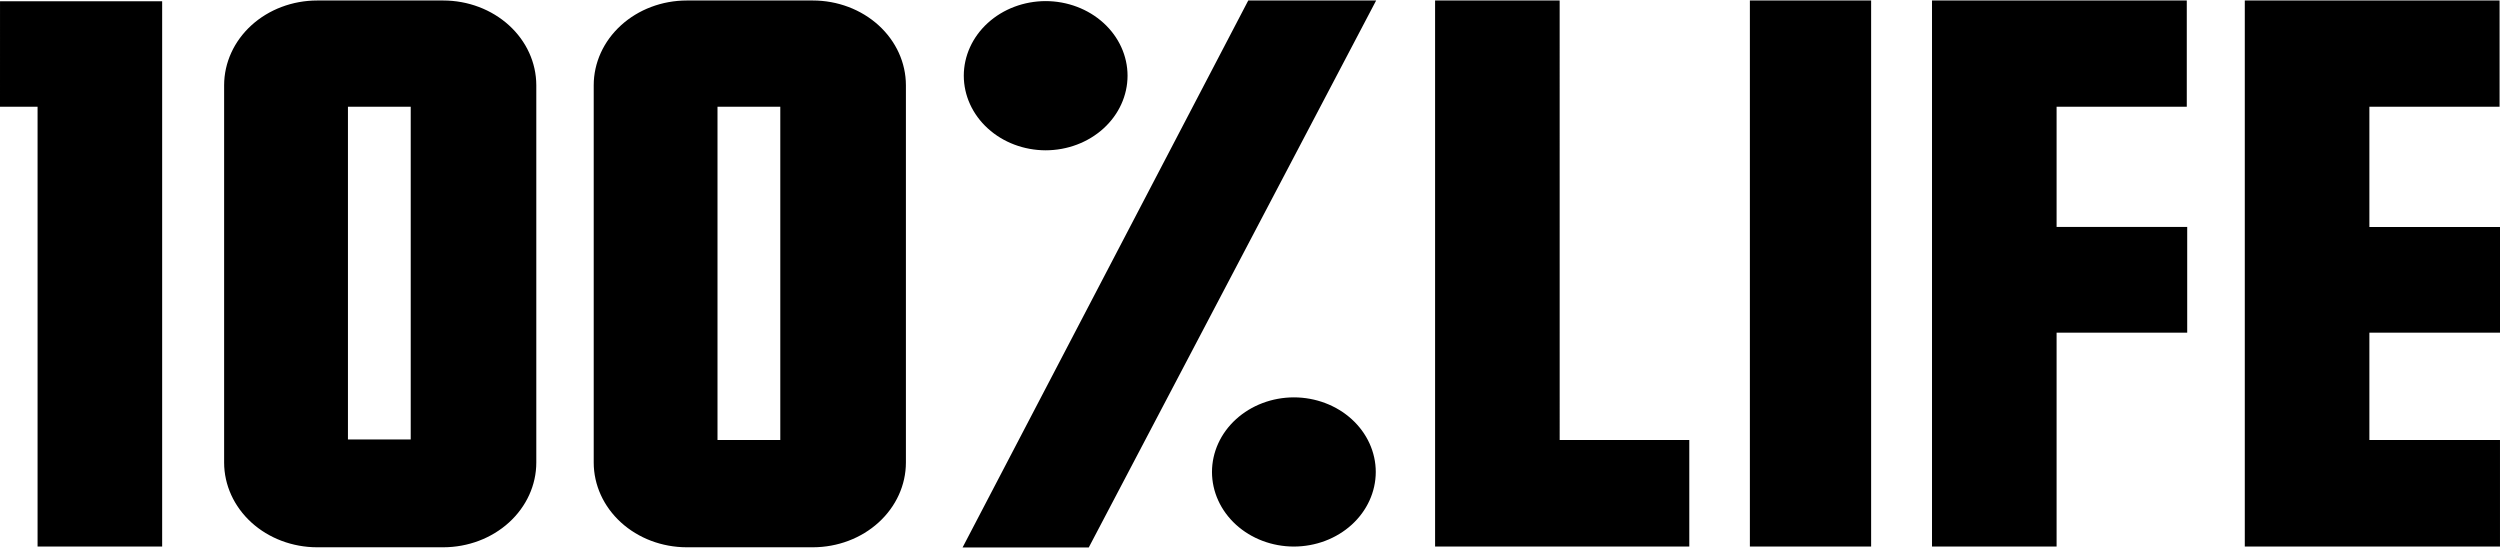 <?xml version="1.0" encoding="UTF-8"?>
<svg xmlns="http://www.w3.org/2000/svg" width="146" height="32" viewBox="0 0 146 32" fill="none">
  <path fill-rule="evenodd" clip-rule="evenodd" d="M91.084 0.029H83.809V31.916H98.655V25.695H91.085L91.084 0.029ZM102.193 31.916H109.274V0.029H102.193V31.916ZM120.105 6.235H127.708V0.029H112.829V31.916H120.105V19.427H127.733V13.254H120.105V6.235ZM146 19.427V13.255H138.372V6.235H145.975V0.029H131.096V31.916H145.999V25.696H138.372V19.427H146ZM56.25 31.904L56.214 31.971H63.584L80.331 0.097L80.368 0.029H72.898L56.25 31.904ZM75.563 23.206C74.295 23.208 73.079 23.667 72.182 24.484C71.285 25.301 70.781 26.408 70.78 27.563C70.781 28.718 71.286 29.825 72.182 30.642C73.079 31.459 74.295 31.918 75.563 31.919C76.831 31.917 78.046 31.458 78.942 30.642C79.839 29.825 80.343 28.718 80.345 27.563C80.344 26.408 79.84 25.301 78.943 24.484C78.047 23.667 76.831 23.208 75.563 23.206ZM61.067 8.778C62.335 8.776 63.55 8.317 64.447 7.5C65.344 6.683 65.848 5.576 65.849 4.421C65.848 3.266 65.344 2.159 64.447 1.342C63.55 0.525 62.335 0.066 61.067 0.064C59.799 0.066 58.583 0.525 57.687 1.342C56.79 2.159 56.286 3.267 56.285 4.422C56.287 5.577 56.791 6.684 57.688 7.5C58.584 8.317 59.799 8.776 61.067 8.778ZM20.32 25.664H23.986V6.235H20.32V25.664ZM25.89 0.029H18.521C17.081 0.03 15.7 0.552 14.682 1.479C13.664 2.407 13.091 3.664 13.089 4.976V27.014C13.09 28.325 13.663 29.583 14.681 30.511C15.7 31.438 17.081 31.96 18.521 31.961H25.89C27.329 31.959 28.71 31.438 29.728 30.51C30.746 29.583 31.319 28.325 31.32 27.014V4.976C31.318 3.665 30.746 2.407 29.728 1.48C28.71 0.552 27.329 0.031 25.89 0.029ZM41.902 25.695H45.569V6.235H41.902V25.695ZM47.473 0.029H40.103C38.663 0.031 37.283 0.552 36.265 1.48C35.247 2.407 34.674 3.665 34.673 4.976V27.014C34.674 28.325 35.247 29.583 36.265 30.51C37.284 31.438 38.664 31.959 40.104 31.961H47.474C48.914 31.959 50.295 31.437 51.312 30.51C52.331 29.582 52.903 28.325 52.905 27.014V4.976C52.903 3.664 52.33 2.407 51.312 1.479C50.294 0.552 48.913 0.03 47.473 0.029ZM0 6.235H2.194V31.916H9.47V0.074H0.001L0 6.235Z" fill="black"></path>
</svg>
